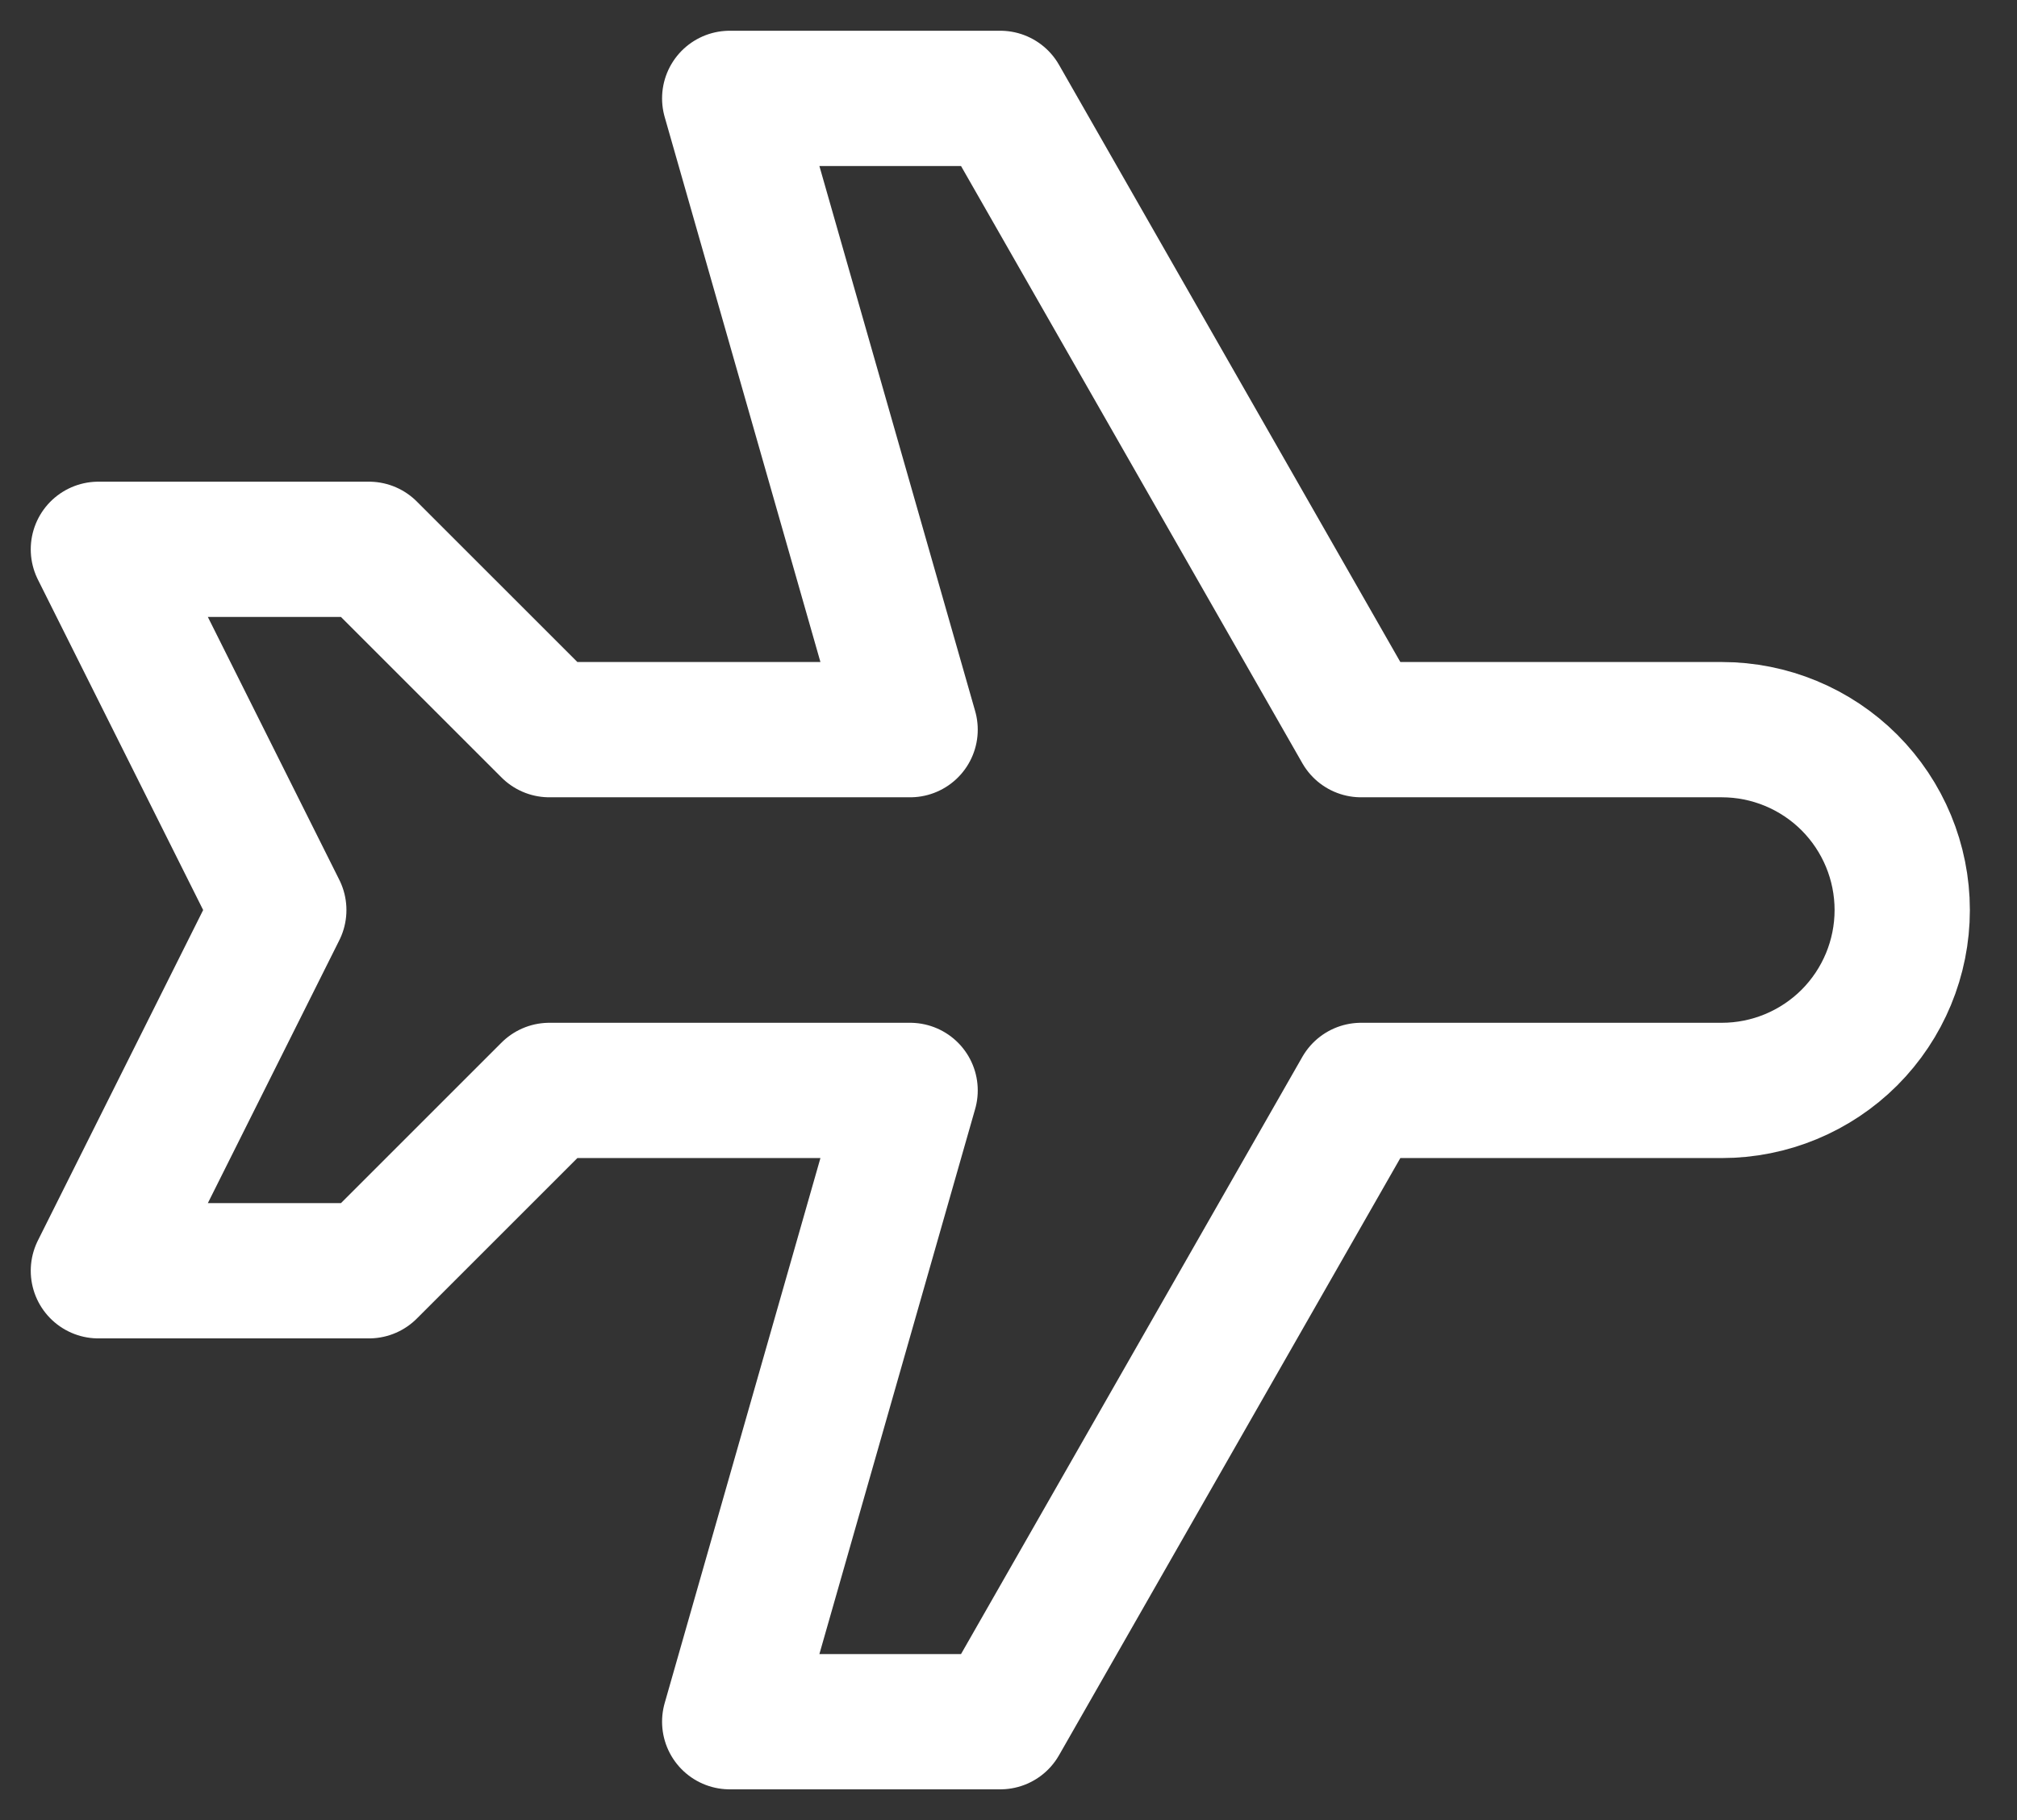 <svg width="41" height="37" viewBox="0 0 41 37" fill="none" xmlns="http://www.w3.org/2000/svg">
<rect x="0" y="0" width="41" height="37" fill="#333333" stroke="none"/>
<path d="M27.667 14.833H35C35.972 14.833 36.905 15.22 37.593 15.907C38.28 16.595 38.667 17.527 38.667 18.5C38.667 19.473 38.28 20.405 37.593 21.093C36.905 21.78 35.972 22.167 35 22.167H27.667L20.333 35H14.833L18.5 22.167H11.167L7.5 25.833H2L5.667 18.5L2 11.167H7.5L11.167 14.833H18.5L14.833 2H20.333L27.667 14.833Z" stroke="white" stroke-width="2.75" stroke-linecap="round" stroke-linejoin="round"/>
</svg>
